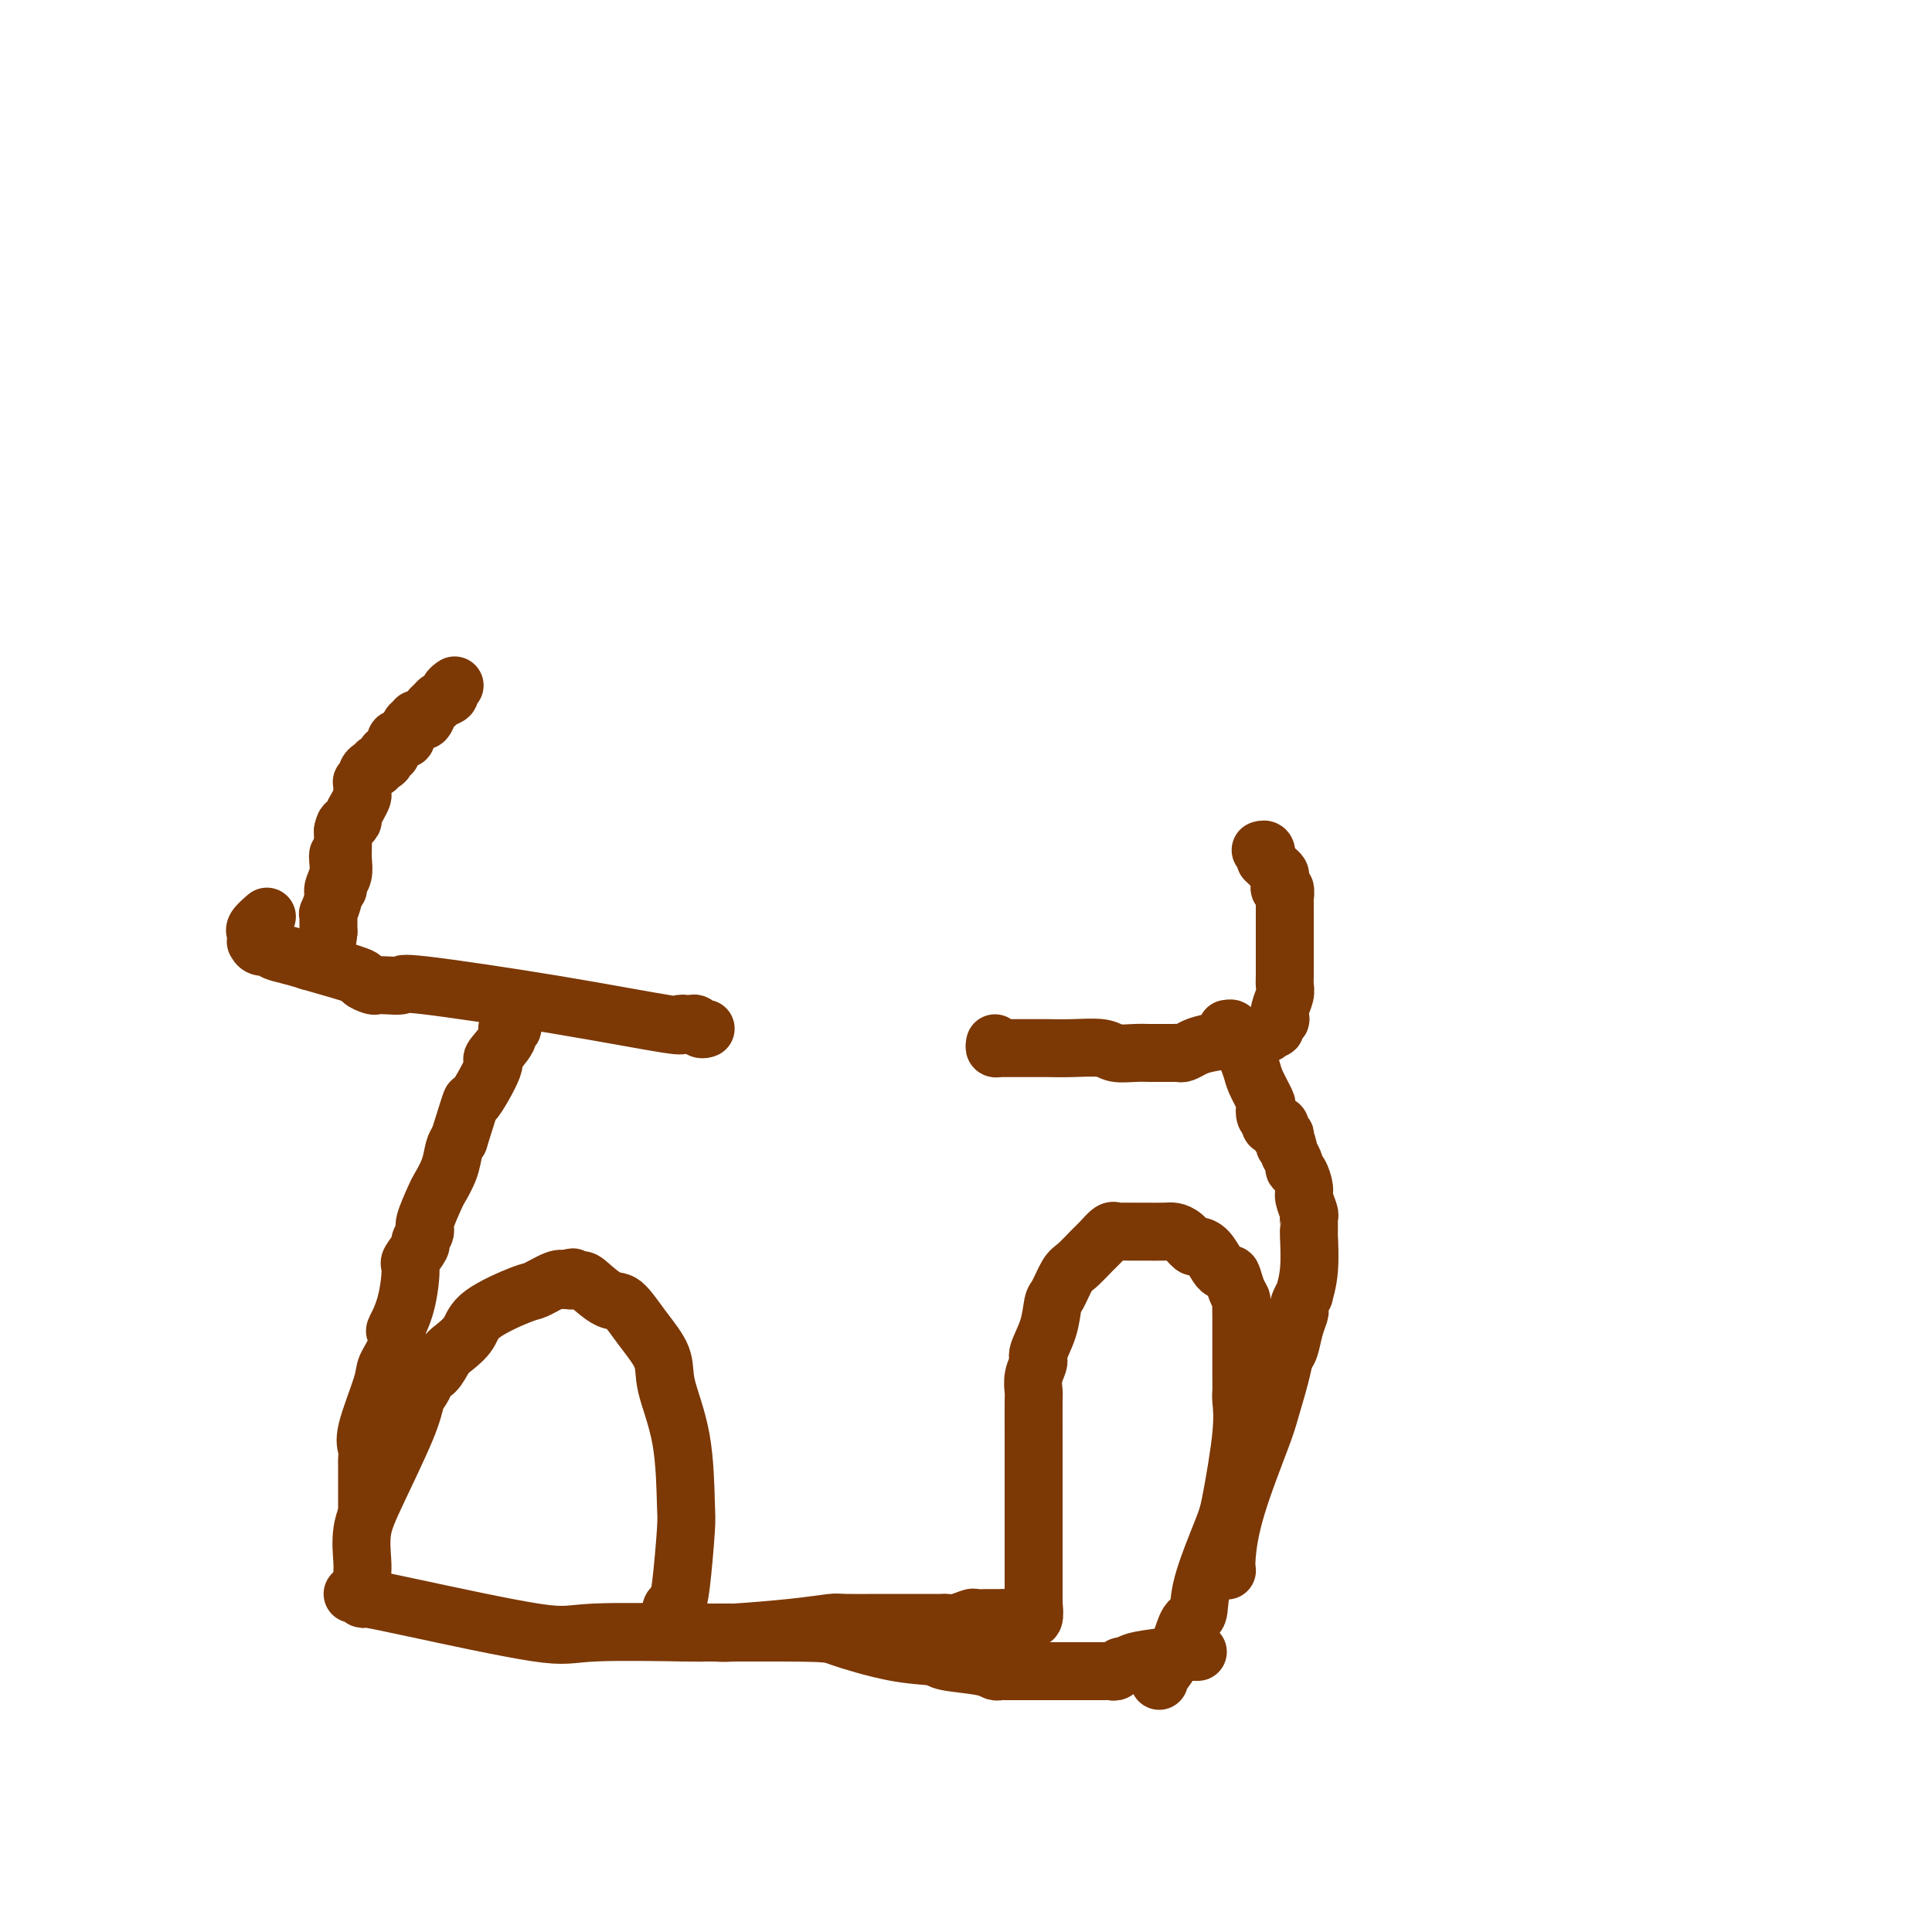 <svg viewBox='0 0 400 400' version='1.1' xmlns='http://www.w3.org/2000/svg' xmlns:xlink='http://www.w3.org/1999/xlink'><g fill='none' stroke='#7C3805' stroke-width='12' stroke-linecap='round' stroke-linejoin='round'><path d='M75,326c0.046,-0.738 0.092,-1.475 0,-3c-0.092,-1.525 -0.323,-3.836 0,-6c0.323,-2.164 1.201,-4.180 3,-8c1.799,-3.820 4.519,-9.444 6,-13c1.481,-3.556 1.723,-5.045 2,-6c0.277,-0.955 0.588,-1.376 1,-2c0.412,-0.624 0.924,-1.451 1,-2c0.076,-0.549 -0.285,-0.821 0,-1c0.285,-0.179 1.215,-0.266 2,-1c0.785,-0.734 1.426,-2.117 2,-3c0.574,-0.883 1.082,-1.268 2,-2c0.918,-0.732 2.245,-1.811 3,-3c0.755,-1.189 0.937,-2.487 3,-4c2.063,-1.513 6.007,-3.241 8,-4c1.993,-0.759 2.037,-0.551 3,-1c0.963,-0.449 2.847,-1.557 4,-2c1.153,-0.443 1.577,-0.222 2,0'/><path d='M117,265c2.753,-1.080 1.134,-0.279 1,0c-0.134,0.279 1.215,0.036 2,0c0.785,-0.036 1.006,0.135 2,1c0.994,0.865 2.761,2.425 4,3c1.239,0.575 1.950,0.165 3,1c1.050,0.835 2.439,2.913 4,5c1.561,2.087 3.295,4.182 4,6c0.705,1.818 0.382,3.358 1,6c0.618,2.642 2.177,6.385 3,11c0.823,4.615 0.910,10.101 1,13c0.090,2.899 0.182,3.211 0,6c-0.182,2.789 -0.637,8.054 -1,11c-0.363,2.946 -0.633,3.573 -1,4c-0.367,0.427 -0.829,0.653 -1,1c-0.171,0.347 -0.049,0.813 0,1c0.049,0.187 0.024,0.093 0,0'/><path d='M142,338c0.420,-0.002 0.840,-0.003 1,0c0.160,0.003 0.060,0.011 1,0c0.940,-0.011 2.918,-0.041 4,0c1.082,0.041 1.266,0.155 4,0c2.734,-0.155 8.019,-0.577 12,-1c3.981,-0.423 6.660,-0.845 8,-1c1.340,-0.155 1.342,-0.041 3,0c1.658,0.041 4.973,0.011 7,0c2.027,-0.011 2.768,-0.003 4,0c1.232,0.003 2.956,0.001 4,0c1.044,-0.001 1.407,-0.001 2,0c0.593,0.001 1.418,0.001 2,0c0.582,-0.001 0.923,-0.004 1,0c0.077,0.004 -0.111,0.015 0,0c0.111,-0.015 0.520,-0.057 1,0c0.480,0.057 1.031,0.211 2,0c0.969,-0.211 2.357,-0.789 3,-1c0.643,-0.211 0.540,-0.057 1,0c0.460,0.057 1.482,0.015 2,0c0.518,-0.015 0.531,-0.004 1,0c0.469,0.004 1.396,0.001 2,0c0.604,-0.001 0.887,-0.000 1,0c0.113,0.000 0.057,0.000 0,0'/><path d='M208,335c10.389,-0.464 3.362,-0.124 1,0c-2.362,0.124 -0.060,0.033 1,0c1.060,-0.033 0.876,-0.007 1,0c0.124,0.007 0.555,-0.007 1,0c0.445,0.007 0.903,0.033 1,0c0.097,-0.033 -0.166,-0.124 0,0c0.166,0.124 0.762,0.464 1,0c0.238,-0.464 0.119,-1.732 0,-3'/><path d='M214,332c0.000,-0.817 0.000,-1.359 0,-4c-0.000,-2.641 -0.000,-7.380 0,-11c0.000,-3.620 0.000,-6.120 0,-8c-0.000,-1.880 -0.001,-3.139 0,-5c0.001,-1.861 0.005,-4.323 0,-7c-0.005,-2.677 -0.017,-5.569 0,-7c0.017,-1.431 0.064,-1.403 0,-2c-0.064,-0.597 -0.238,-1.820 0,-3c0.238,-1.180 0.889,-2.316 1,-3c0.111,-0.684 -0.318,-0.915 0,-2c0.318,-1.085 1.382,-3.024 2,-5c0.618,-1.976 0.788,-3.989 1,-5c0.212,-1.011 0.465,-1.019 1,-2c0.535,-0.981 1.351,-2.936 2,-4c0.649,-1.064 1.130,-1.238 2,-2c0.870,-0.762 2.130,-2.113 3,-3c0.870,-0.887 1.350,-1.309 2,-2c0.650,-0.691 1.469,-1.649 2,-2c0.531,-0.351 0.773,-0.094 1,0c0.227,0.094 0.438,0.025 1,0c0.562,-0.025 1.473,-0.007 2,0c0.527,0.007 0.669,0.004 1,0c0.331,-0.004 0.852,-0.007 2,0c1.148,0.007 2.923,0.026 4,0c1.077,-0.026 1.457,-0.097 2,0c0.543,0.097 1.248,0.362 2,1c0.752,0.638 1.549,1.649 2,2c0.451,0.351 0.554,0.043 1,0c0.446,-0.043 1.236,0.181 2,1c0.764,0.819 1.504,2.234 2,3c0.496,0.766 0.748,0.883 1,1'/><path d='M253,263c1.646,1.157 1.762,0.550 2,1c0.238,0.450 0.600,1.956 1,3c0.400,1.044 0.839,1.625 1,2c0.161,0.375 0.043,0.544 0,1c-0.043,0.456 -0.011,1.201 0,3c0.011,1.799 0.003,4.654 0,6c-0.003,1.346 0.001,1.184 0,2c-0.001,0.816 -0.007,2.609 0,4c0.007,1.391 0.026,2.378 0,3c-0.026,0.622 -0.099,0.878 0,2c0.099,1.122 0.368,3.110 0,7c-0.368,3.890 -1.373,9.683 -2,13c-0.627,3.317 -0.877,4.157 -2,7c-1.123,2.843 -3.120,7.690 -4,11c-0.880,3.310 -0.642,5.083 -1,6c-0.358,0.917 -1.311,0.977 -2,2c-0.689,1.023 -1.113,3.010 -2,5c-0.887,1.990 -2.238,3.984 -3,5c-0.762,1.016 -0.936,1.056 -1,1c-0.064,-0.056 -0.017,-0.207 0,0c0.017,0.207 0.005,0.774 0,1c-0.005,0.226 -0.002,0.113 0,0'/><path d='M73,330c0.309,-0.119 0.618,-0.237 1,0c0.382,0.237 0.838,0.830 1,1c0.162,0.170 0.028,-0.084 1,0c0.972,0.084 3.048,0.506 10,2c6.952,1.494 18.781,4.061 25,5c6.219,0.939 6.829,0.252 12,0c5.171,-0.252 14.902,-0.067 19,0c4.098,0.067 2.562,0.018 4,0c1.438,-0.018 5.849,-0.005 8,0c2.151,0.005 2.043,0.001 3,0c0.957,-0.001 2.978,-0.001 5,0'/><path d='M162,338c10.064,0.057 9.726,0.200 12,1c2.274,0.800 7.162,2.257 11,3c3.838,0.743 6.625,0.774 8,1c1.375,0.226 1.337,0.649 3,1c1.663,0.351 5.026,0.630 7,1c1.974,0.370 2.560,0.831 3,1c0.440,0.169 0.735,0.045 1,0c0.265,-0.045 0.501,-0.012 1,0c0.499,0.012 1.261,0.003 2,0c0.739,-0.003 1.455,-0.001 2,0c0.545,0.001 0.919,0.000 1,0c0.081,-0.000 -0.131,-0.000 0,0c0.131,0.000 0.606,0.000 1,0c0.394,-0.000 0.706,-0.000 1,0c0.294,0.000 0.571,0.000 1,0c0.429,-0.000 1.012,-0.000 2,0c0.988,0.000 2.383,0.000 4,0c1.617,-0.000 3.455,-0.000 4,0c0.545,0.000 -0.205,0.001 0,0c0.205,-0.001 1.364,-0.004 2,0c0.636,0.004 0.748,0.016 1,0c0.252,-0.016 0.645,-0.060 1,0c0.355,0.060 0.672,0.223 1,0c0.328,-0.223 0.665,-0.833 1,-1c0.335,-0.167 0.667,0.109 1,0c0.333,-0.109 0.667,-0.603 2,-1c1.333,-0.397 3.667,-0.699 6,-1'/><path d='M241,343c5.928,-0.691 3.249,-0.917 3,-1c-0.249,-0.083 1.933,-0.022 3,0c1.067,0.022 1.019,0.006 1,0c-0.019,-0.006 -0.010,-0.003 0,0'/><path d='M76,312c-0.000,0.213 -0.000,0.427 0,0c0.000,-0.427 0.000,-1.494 0,-2c-0.000,-0.506 -0.000,-0.450 0,-1c0.000,-0.550 0.000,-1.706 0,-2c-0.000,-0.294 -0.000,0.273 0,0c0.000,-0.273 0.001,-1.385 0,-2c-0.001,-0.615 -0.003,-0.732 0,-1c0.003,-0.268 0.012,-0.687 0,-1c-0.012,-0.313 -0.044,-0.519 0,-1c0.044,-0.481 0.163,-1.237 0,-2c-0.163,-0.763 -0.607,-1.532 0,-4c0.607,-2.468 2.266,-6.634 3,-9c0.734,-2.366 0.543,-2.933 1,-4c0.457,-1.067 1.563,-2.633 2,-4c0.437,-1.367 0.206,-2.535 0,-3c-0.206,-0.465 -0.387,-0.226 0,-1c0.387,-0.774 1.342,-2.559 2,-5c0.658,-2.441 1.018,-5.536 1,-7c-0.018,-1.464 -0.413,-1.295 0,-2c0.413,-0.705 1.634,-2.284 2,-3c0.366,-0.716 -0.124,-0.571 0,-1c0.124,-0.429 0.863,-1.433 1,-2c0.137,-0.567 -0.328,-0.697 0,-2c0.328,-1.303 1.450,-3.777 2,-5c0.550,-1.223 0.529,-1.194 1,-2c0.471,-0.806 1.435,-2.448 2,-4c0.565,-1.552 0.733,-3.015 1,-4c0.267,-0.985 0.634,-1.493 1,-2'/><path d='M95,236c3.363,-10.687 2.269,-7.403 3,-8c0.731,-0.597 3.285,-5.073 4,-7c0.715,-1.927 -0.411,-1.305 0,-2c0.411,-0.695 2.359,-2.708 3,-4c0.641,-1.292 -0.024,-1.862 0,-2c0.024,-0.138 0.737,0.155 1,0c0.263,-0.155 0.075,-0.759 0,-1c-0.075,-0.241 -0.038,-0.121 0,0'/><path d='M254,325c0.023,0.141 0.047,0.281 0,0c-0.047,-0.281 -0.163,-0.984 0,-3c0.163,-2.016 0.607,-5.345 2,-10c1.393,-4.655 3.735,-10.635 5,-14c1.265,-3.365 1.452,-4.115 2,-6c0.548,-1.885 1.457,-4.904 2,-7c0.543,-2.096 0.720,-3.269 1,-4c0.280,-0.731 0.662,-1.021 1,-2c0.338,-0.979 0.630,-2.649 1,-4c0.370,-1.351 0.816,-2.383 1,-3c0.184,-0.617 0.106,-0.818 0,-1c-0.106,-0.182 -0.239,-0.344 0,-1c0.239,-0.656 0.849,-1.807 1,-2c0.151,-0.193 -0.156,0.572 0,0c0.156,-0.572 0.774,-2.482 1,-5c0.226,-2.518 0.060,-5.645 0,-7c-0.060,-1.355 -0.015,-0.939 0,-1c0.015,-0.061 0.000,-0.601 0,-1c-0.000,-0.399 0.015,-0.658 0,-1c-0.015,-0.342 -0.059,-0.768 0,-1c0.059,-0.232 0.222,-0.272 0,-1c-0.222,-0.728 -0.829,-2.145 -1,-3c-0.171,-0.855 0.095,-1.149 0,-2c-0.095,-0.851 -0.551,-2.259 -1,-3c-0.449,-0.741 -0.890,-0.815 -1,-1c-0.110,-0.185 0.111,-0.481 0,-1c-0.111,-0.519 -0.556,-1.259 -1,-2'/><path d='M267,239c-0.841,-4.122 -0.944,-2.428 -1,-2c-0.056,0.428 -0.067,-0.411 0,-1c0.067,-0.589 0.211,-0.929 0,-1c-0.211,-0.071 -0.779,0.125 -1,0c-0.221,-0.125 -0.097,-0.573 0,-1c0.097,-0.427 0.166,-0.834 0,-1c-0.166,-0.166 -0.567,-0.090 -1,0c-0.433,0.090 -0.899,0.196 -1,0c-0.101,-0.196 0.162,-0.693 0,-1c-0.162,-0.307 -0.749,-0.425 -1,-1c-0.251,-0.575 -0.165,-1.608 0,-2c0.165,-0.392 0.409,-0.143 0,-1c-0.409,-0.857 -1.473,-2.821 -2,-4c-0.527,-1.179 -0.519,-1.574 -1,-3c-0.481,-1.426 -1.453,-3.885 -2,-5c-0.547,-1.115 -0.669,-0.887 -1,-1c-0.331,-0.113 -0.872,-0.566 -1,-1c-0.128,-0.434 0.158,-0.848 0,-1c-0.158,-0.152 -0.759,-0.044 -1,0c-0.241,0.044 -0.120,0.022 0,0'/><path d='M206,216c-0.079,0.423 -0.159,0.845 0,1c0.159,0.155 0.555,0.041 1,0c0.445,-0.041 0.938,-0.011 1,0c0.062,0.011 -0.309,0.003 0,0c0.309,-0.003 1.297,-0.001 2,0c0.703,0.001 1.119,-0.001 2,0c0.881,0.001 2.226,0.004 3,0c0.774,-0.004 0.976,-0.015 2,0c1.024,0.015 2.869,0.057 5,0c2.131,-0.057 4.546,-0.211 6,0c1.454,0.211 1.947,0.789 3,1c1.053,0.211 2.667,0.057 4,0c1.333,-0.057 2.384,-0.015 3,0c0.616,0.015 0.795,0.004 1,0c0.205,-0.004 0.435,-0.000 1,0c0.565,0.000 1.463,-0.003 2,0c0.537,0.003 0.711,0.012 1,0c0.289,-0.012 0.694,-0.045 1,0c0.306,0.045 0.515,0.167 1,0c0.485,-0.167 1.246,-0.622 2,-1c0.754,-0.378 1.501,-0.679 3,-1c1.499,-0.321 3.749,-0.660 6,-1'/><path d='M256,215c1.909,-0.399 1.181,0.104 2,0c0.819,-0.104 3.185,-0.815 4,-1c0.815,-0.185 0.078,0.157 0,0c-0.078,-0.157 0.501,-0.811 1,-1c0.499,-0.189 0.917,0.088 1,0c0.083,-0.088 -0.170,-0.541 0,-1c0.170,-0.459 0.764,-0.924 1,-1c0.236,-0.076 0.116,0.237 0,0c-0.116,-0.237 -0.227,-1.024 0,-2c0.227,-0.976 0.793,-2.140 1,-3c0.207,-0.860 0.055,-1.414 0,-2c-0.055,-0.586 -0.015,-1.202 0,-2c0.015,-0.798 0.004,-1.777 0,-3c-0.004,-1.223 -0.001,-2.690 0,-4c0.001,-1.310 0.000,-2.463 0,-3c-0.000,-0.537 -0.000,-0.457 0,-1c0.000,-0.543 0.001,-1.708 0,-2c-0.001,-0.292 -0.004,0.291 0,0c0.004,-0.291 0.015,-1.454 0,-2c-0.015,-0.546 -0.057,-0.475 0,-1c0.057,-0.525 0.212,-1.646 0,-2c-0.212,-0.354 -0.792,0.060 -1,0c-0.208,-0.060 -0.045,-0.593 0,-1c0.045,-0.407 -0.029,-0.686 0,-1c0.029,-0.314 0.163,-0.661 0,-1c-0.163,-0.339 -0.621,-0.668 -1,-1c-0.379,-0.332 -0.680,-0.666 -1,-1c-0.320,-0.334 -0.660,-0.667 -1,-1'/><path d='M262,178c-0.635,-1.404 -0.222,-0.912 0,-1c0.222,-0.088 0.252,-0.754 0,-1c-0.252,-0.246 -0.786,-0.070 -1,0c-0.214,0.070 -0.107,0.035 0,0'/><path d='M146,213c0.089,-0.030 0.177,-0.061 0,0c-0.177,0.061 -0.621,0.213 -1,0c-0.379,-0.213 -0.695,-0.790 -1,-1c-0.305,-0.210 -0.599,-0.053 -1,0c-0.401,0.053 -0.911,0.003 -1,0c-0.089,-0.003 0.241,0.040 0,0c-0.241,-0.040 -1.053,-0.165 -1,0c0.053,0.165 0.972,0.619 -3,0c-3.972,-0.619 -12.833,-2.310 -23,-4c-10.167,-1.690 -21.640,-3.380 -27,-4c-5.360,-0.620 -4.608,-0.169 -5,0c-0.392,0.169 -1.930,0.058 -3,0c-1.070,-0.058 -1.674,-0.062 -2,0c-0.326,0.062 -0.376,0.192 -1,0c-0.624,-0.192 -1.822,-0.706 -2,-1c-0.178,-0.294 0.663,-0.370 -1,-1c-1.663,-0.630 -5.832,-1.815 -10,-3'/><path d='M64,199c-3.564,-1.161 -5.974,-1.564 -7,-2c-1.026,-0.436 -0.667,-0.904 -1,-1c-0.333,-0.096 -1.357,0.181 -2,0c-0.643,-0.181 -0.904,-0.818 -1,-1c-0.096,-0.182 -0.028,0.093 0,0c0.028,-0.093 0.015,-0.554 0,-1c-0.015,-0.446 -0.032,-0.876 0,-1c0.032,-0.124 0.112,0.060 0,0c-0.112,-0.060 -0.415,-0.362 0,-1c0.415,-0.638 1.547,-1.611 2,-2c0.453,-0.389 0.226,-0.195 0,0'/><path d='M70,184c-0.113,-0.268 -0.226,-0.536 0,-1c0.226,-0.464 0.793,-1.124 1,-2c0.207,-0.876 0.056,-1.967 0,-3c-0.056,-1.033 -0.016,-2.010 0,-3c0.016,-0.990 0.008,-1.995 0,-3'/><path d='M71,172c0.398,-2.097 0.894,-1.338 1,-1c0.106,0.338 -0.178,0.255 0,0c0.178,-0.255 0.818,-0.683 1,-1c0.182,-0.317 -0.095,-0.524 0,-1c0.095,-0.476 0.560,-1.223 1,-2c0.440,-0.777 0.854,-1.584 1,-2c0.146,-0.416 0.024,-0.440 0,-1c-0.024,-0.560 0.049,-1.657 0,-2c-0.049,-0.343 -0.219,0.067 0,0c0.219,-0.067 0.829,-0.610 1,-1c0.171,-0.390 -0.095,-0.626 0,-1c0.095,-0.374 0.551,-0.888 1,-1c0.449,-0.112 0.890,0.176 1,0c0.110,-0.176 -0.110,-0.817 0,-1c0.110,-0.183 0.550,0.092 1,0c0.450,-0.092 0.909,-0.549 1,-1c0.091,-0.451 -0.187,-0.895 0,-1c0.187,-0.105 0.839,0.130 1,0c0.161,-0.130 -0.168,-0.623 0,-1c0.168,-0.377 0.833,-0.636 1,-1c0.167,-0.364 -0.165,-0.832 0,-1c0.165,-0.168 0.828,-0.035 1,0c0.172,0.035 -0.146,-0.029 0,0c0.146,0.029 0.756,0.151 1,0c0.244,-0.151 0.122,-0.576 0,-1'/><path d='M84,152c2.255,-3.256 1.392,-1.395 1,-1c-0.392,0.395 -0.312,-0.677 0,-1c0.312,-0.323 0.857,0.103 1,0c0.143,-0.103 -0.116,-0.734 0,-1c0.116,-0.266 0.607,-0.165 1,0c0.393,0.165 0.687,0.395 1,0c0.313,-0.395 0.643,-1.415 1,-2c0.357,-0.585 0.740,-0.735 1,-1c0.260,-0.265 0.396,-0.646 1,-1c0.604,-0.354 1.677,-0.683 2,-1c0.323,-0.317 -0.105,-0.624 0,-1c0.105,-0.376 0.744,-0.822 1,-1c0.256,-0.178 0.128,-0.089 0,0'/><path d='M70,177c-0.033,0.164 -0.065,0.329 0,1c0.065,0.671 0.228,1.850 0,3c-0.228,1.150 -0.846,2.273 -1,3c-0.154,0.727 0.155,1.059 0,2c-0.155,0.941 -0.774,2.490 -1,3c-0.226,0.510 -0.061,-0.018 0,0c0.061,0.018 0.016,0.582 0,1c-0.016,0.418 -0.004,0.689 0,1c0.004,0.311 0.001,0.660 0,1c-0.001,0.340 -0.001,0.670 0,1'/><path d='M68,193c-0.333,2.667 -0.167,1.333 0,0'/></g>
</svg>